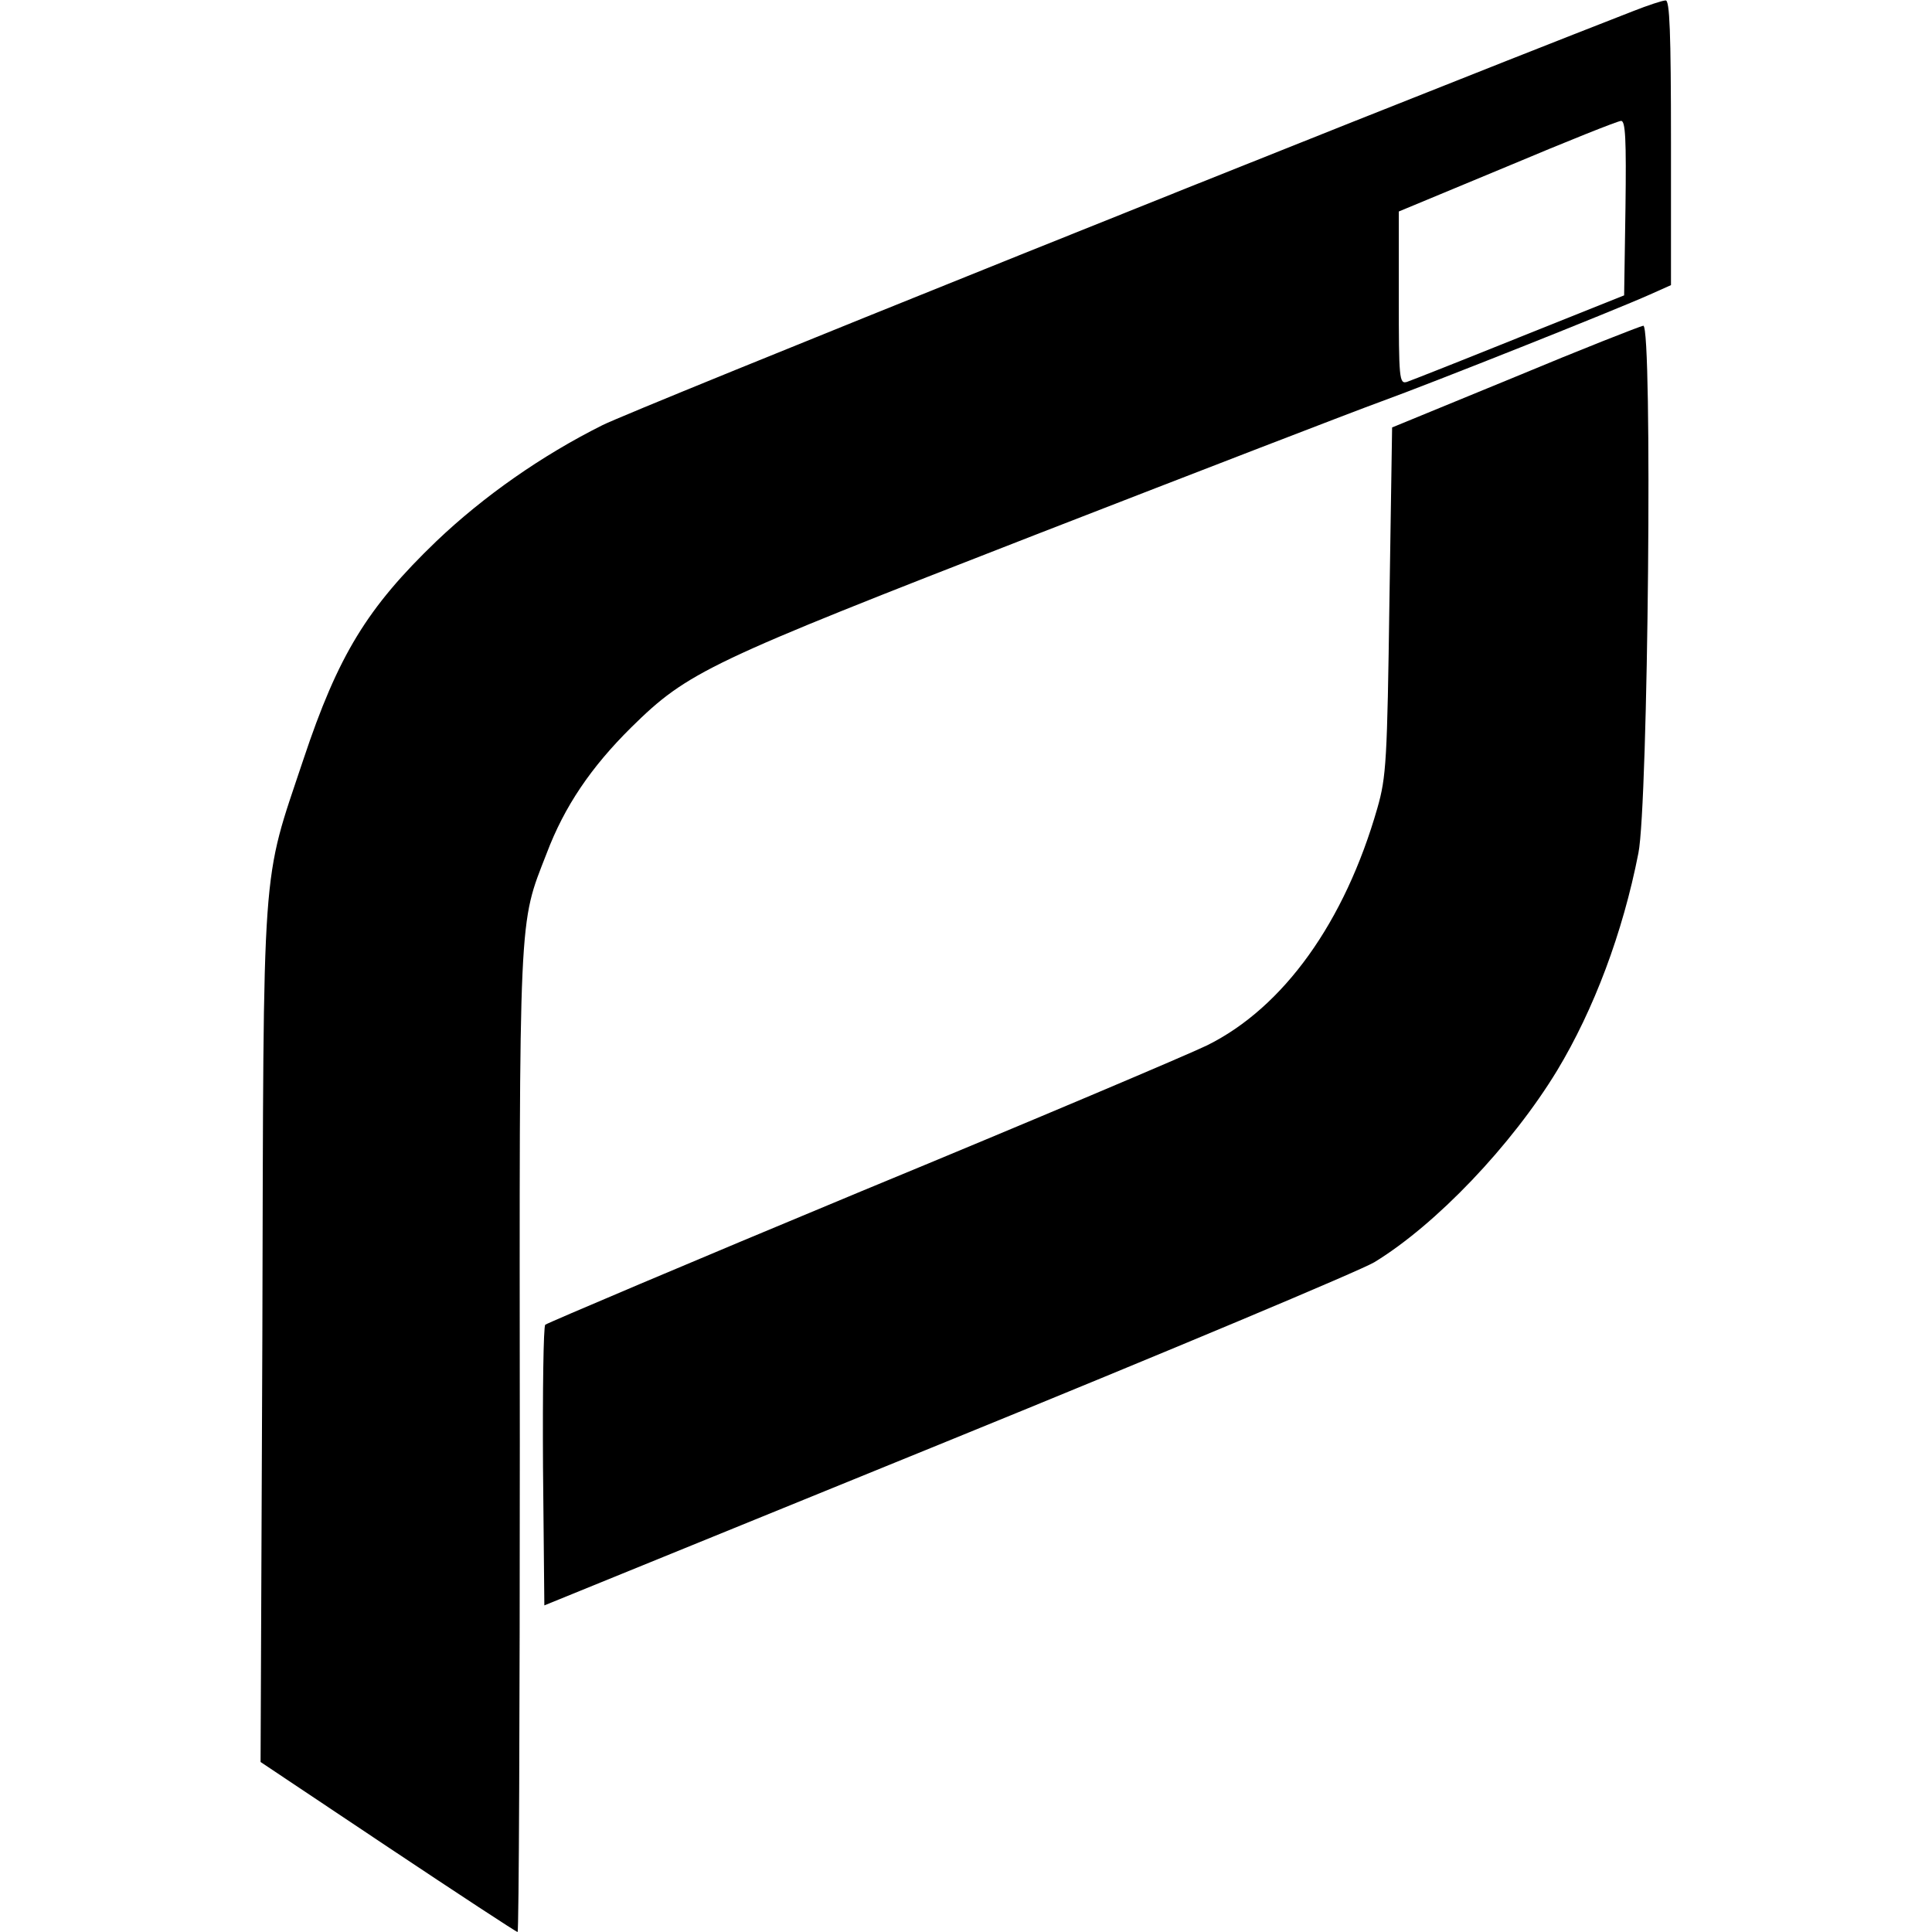 <?xml version="1.0" encoding="UTF-8" standalone="yes"?>
<svg version="1.0" xmlns="http://www.w3.org/2000/svg" width="100mm" height="100mm" viewBox="0 0 316 433" preserveAspectRatio="xMidYMid meet">
  <g transform="translate(0,433) scale(0.1,-0.1)" fill="#000000" stroke="none">
    <path d="M3075 4305 c-654 -255 -2243 -894 -2310 -928 -136 -68 -266 -159
-372 -260 -155 -149 -220 -255 -298 -489 -95 -285 -89 -204 -92 -1290 l-4
-957 286 -191 c156 -104 287 -190 290 -190 3 0 5 494 5 1097 -1 1205 -3 1158
60 1320 40 106 100 194 190 283 127 125 172 146 907 432 368 143 715 277 773
298 113 41 525 205 603 240 l47 21 0 319 c0 250 -3 320 -12 319 -7 0 -40 -11
-73 -24z m-17 -441 l-3 -196 -235 -94 c-129 -52 -243 -97 -252 -100 -17 -5
-18 8 -18 188 l0 194 243 101 c133 56 248 102 255 102 10 1 12 -41 10 -195z"/>
    <path d="M2810 3485 l-275 -113 -6 -389 c-5 -358 -7 -394 -27 -464 -73 -255
-210 -447 -382 -532 -41 -20 -390 -168 -775 -327 -385 -160 -703 -295 -708
-299 -4 -4 -6 -147 -5 -318 l3 -311 901 367 c496 202 927 383 959 402 138 84
308 262 410 430 82 136 147 308 182 487 22 109 32 1182 11 1182 -7 -1 -137
-52 -288 -115z"/>
  </g>
</svg>